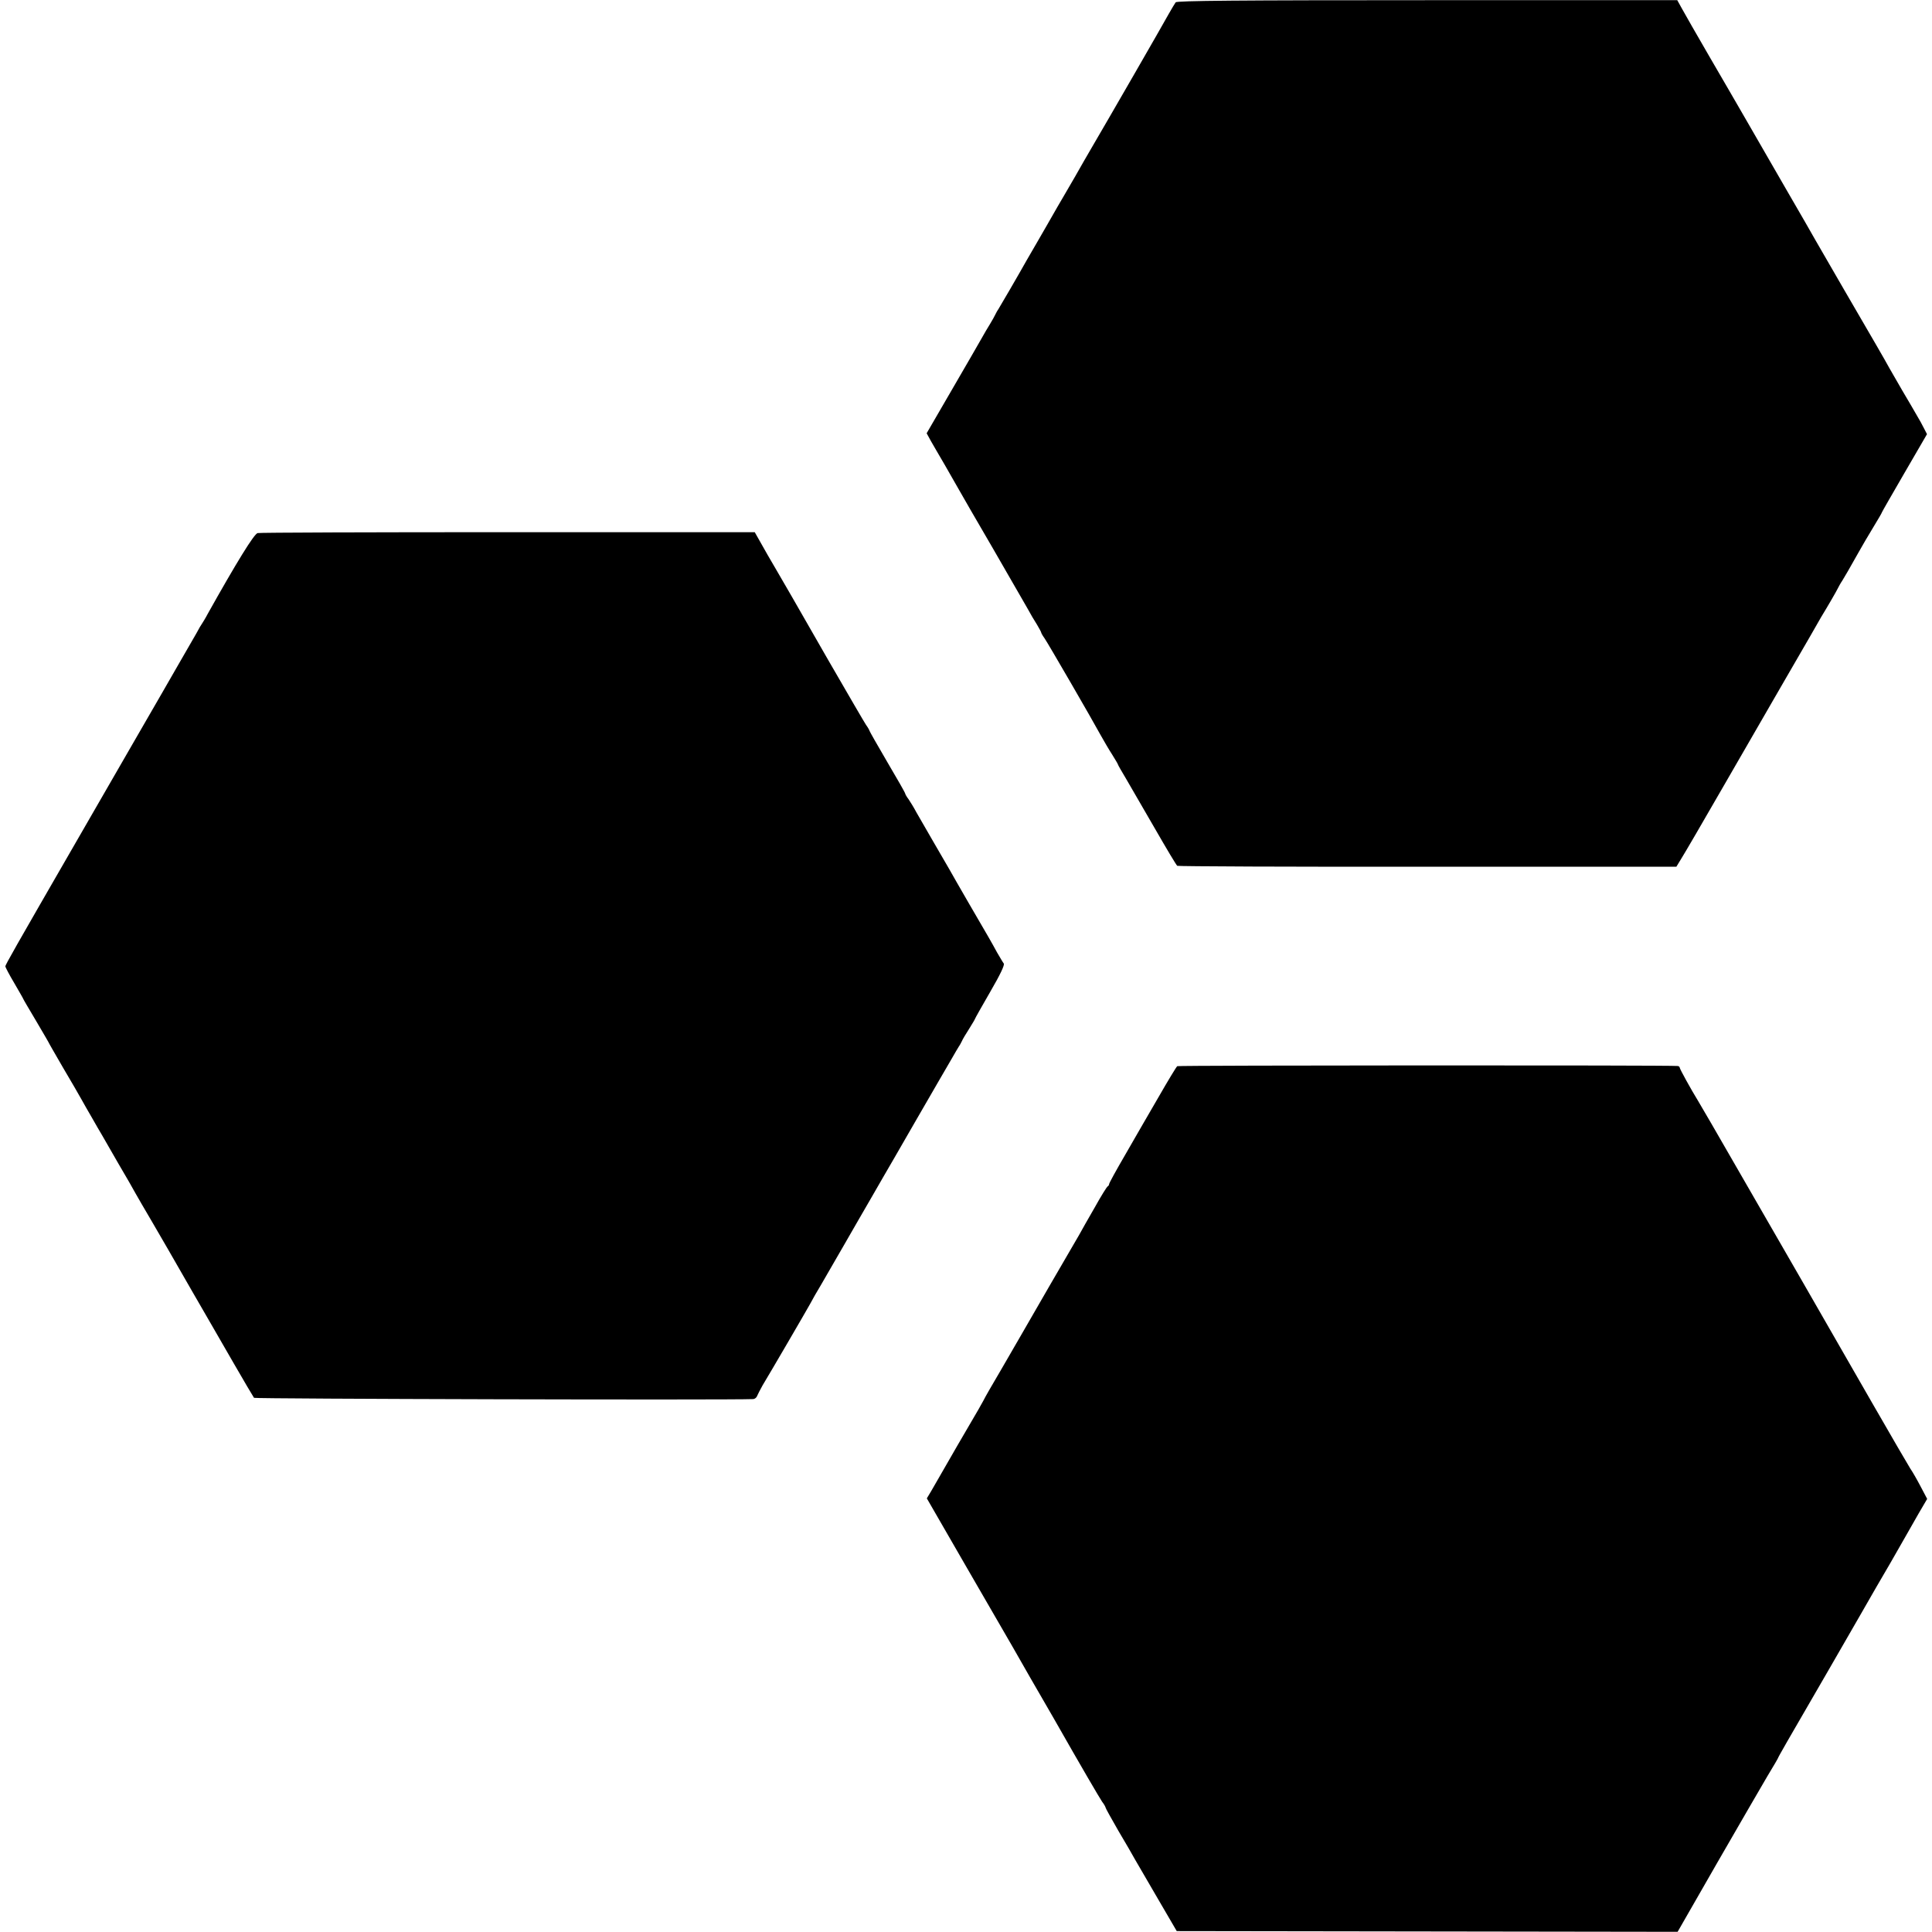 <?xml version="1.0" standalone="no"?>
<!DOCTYPE svg PUBLIC "-//W3C//DTD SVG 20010904//EN"
 "http://www.w3.org/TR/2001/REC-SVG-20010904/DTD/svg10.dtd">
<svg version="1.0" xmlns="http://www.w3.org/2000/svg"
 width="1080pt" height="1080pt" viewBox="0 0 1080 1080"
 preserveAspectRatio="xMidYMid meet">
<g transform="translate(0,1080) scale(0.1,-0.1)"
fill="#000000" stroke="none">
<path d="M6572 10787 c-5 -7 -23 -37 -40 -67 -27 -50 -337 -588 -432 -750 -21
-36 -61 -105 -89 -155 -28 -49 -56 -97 -61 -105 -5 -8 -22 -37 -38 -65 -60
-104 -75 -132 -112 -195 -21 -36 -47 -81 -58 -100 -47 -84 -153 -266 -162
-280 -6 -8 -13 -22 -17 -30 -4 -8 -16 -31 -28 -50 -12 -19 -33 -55 -47 -80
-14 -25 -89 -155 -167 -289 l-141 -243 23 -42 c13 -22 48 -84 79 -136 30 -52
66 -115 80 -140 14 -25 98 -171 188 -325 89 -154 176 -305 193 -335 16 -30 41
-72 54 -92 12 -21 23 -40 23 -43 0 -3 8 -18 19 -33 20 -29 264 -450 314 -542
17 -30 45 -79 64 -108 18 -29 33 -54 33 -57 0 -2 20 -37 44 -77 23 -40 96
-165 161 -278 65 -113 121 -207 126 -210 5 -3 634 -6 1399 -5 l1391 0 28 46
c16 25 122 207 236 405 114 197 257 445 317 549 61 105 135 233 165 285 30 52
58 102 63 110 35 57 87 147 93 160 4 8 15 29 26 45 19 31 35 59 92 160 18 33
55 95 81 138 26 43 48 80 48 83 0 2 57 101 126 220 l126 217 -16 31 c-8 17
-27 51 -42 76 -14 25 -50 86 -79 135 -29 50 -61 106 -72 125 -10 19 -44 78
-74 130 -61 104 -310 534 -342 590 -10 19 -86 150 -167 290 -81 140 -181 314
-222 385 -41 72 -133 229 -203 350 -70 121 -139 241 -153 267 l-26 47 -1397 0
c-1060 0 -1400 -3 -1407 -12z"/>
<path d="M1440 7820 c-20 -5 -119 -166 -278 -450 -13 -25 -28 -49 -32 -55 -4
-5 -19 -30 -32 -55 -14 -25 -58 -101 -98 -170 -40 -69 -81 -141 -92 -160 -34
-58 -238 -413 -476 -825 -353 -612 -402 -698 -402 -707 0 -5 22 -47 50 -94 27
-47 50 -86 50 -88 0 -2 32 -56 70 -120 38 -65 70 -119 70 -120 0 -2 37 -66 81
-142 45 -76 92 -157 104 -179 12 -22 39 -69 60 -105 20 -36 45 -78 55 -95 9
-16 51 -88 92 -160 42 -71 85 -146 95 -165 11 -20 53 -92 93 -160 40 -69 80
-138 90 -155 9 -16 70 -122 135 -235 65 -113 168 -290 228 -395 60 -104 113
-194 117 -199 6 -6 2646 -13 2791 -7 9 1 19 9 22 19 4 9 17 35 30 58 46 76
240 409 265 454 13 25 40 72 60 105 19 33 77 134 130 225 52 91 120 208 150
260 30 52 63 109 72 125 10 17 92 158 182 315 91 157 179 310 197 340 17 30
36 62 41 70 6 8 13 22 17 30 3 8 21 39 40 68 18 29 33 54 33 56 0 2 38 70 85
151 57 98 82 151 76 159 -5 6 -21 34 -37 61 -35 64 -43 78 -155 270 -51 88
-102 177 -113 197 -12 20 -52 90 -90 155 -37 65 -80 138 -94 163 -13 25 -33
57 -43 72 -11 14 -19 29 -19 32 0 4 -45 83 -100 176 -55 94 -100 173 -100 176
0 2 -8 17 -19 32 -10 15 -106 180 -214 367 -224 391 -215 375 -286 497 -30 51
-70 120 -88 153 l-34 60 -1379 0 c-758 0 -1389 -2 -1400 -5z"/>
<path d="M6581 4840 c-5 -3 -52 -81 -106 -175 -54 -93 -138 -238 -186 -322
-49 -84 -89 -157 -89 -162 0 -5 -4 -11 -8 -13 -4 -1 -37 -54 -72 -117 -36 -63
-76 -132 -88 -155 -138 -237 -196 -337 -322 -556 -81 -140 -160 -277 -177
-305 -16 -27 -32 -57 -36 -65 -4 -8 -17 -31 -28 -50 -19 -31 -205 -352 -264
-456 l-24 -40 225 -390 c124 -214 238 -411 254 -439 15 -27 61 -106 100 -175
100 -173 107 -185 130 -225 157 -276 255 -443 271 -467 11 -14 19 -29 19 -32
0 -4 32 -61 71 -129 40 -67 82 -140 94 -162 13 -22 70 -121 128 -220 l105
-180 1400 -2 1400 -2 222 387 c123 213 249 431 281 485 33 54 59 99 59 101 0
3 40 74 288 501 41 72 118 204 170 295 52 91 128 223 170 294 41 72 82 144 92
161 10 17 39 68 65 114 l48 82 -38 72 c-21 40 -46 83 -56 97 -9 14 -106 180
-215 370 -109 190 -281 489 -382 665 -337 584 -375 650 -392 680 -70 122 -192
333 -200 345 -33 53 -100 174 -100 181 0 5 -6 10 -12 10 -39 5 -2791 4 -2797
-1z"/>
</g>
</svg>
